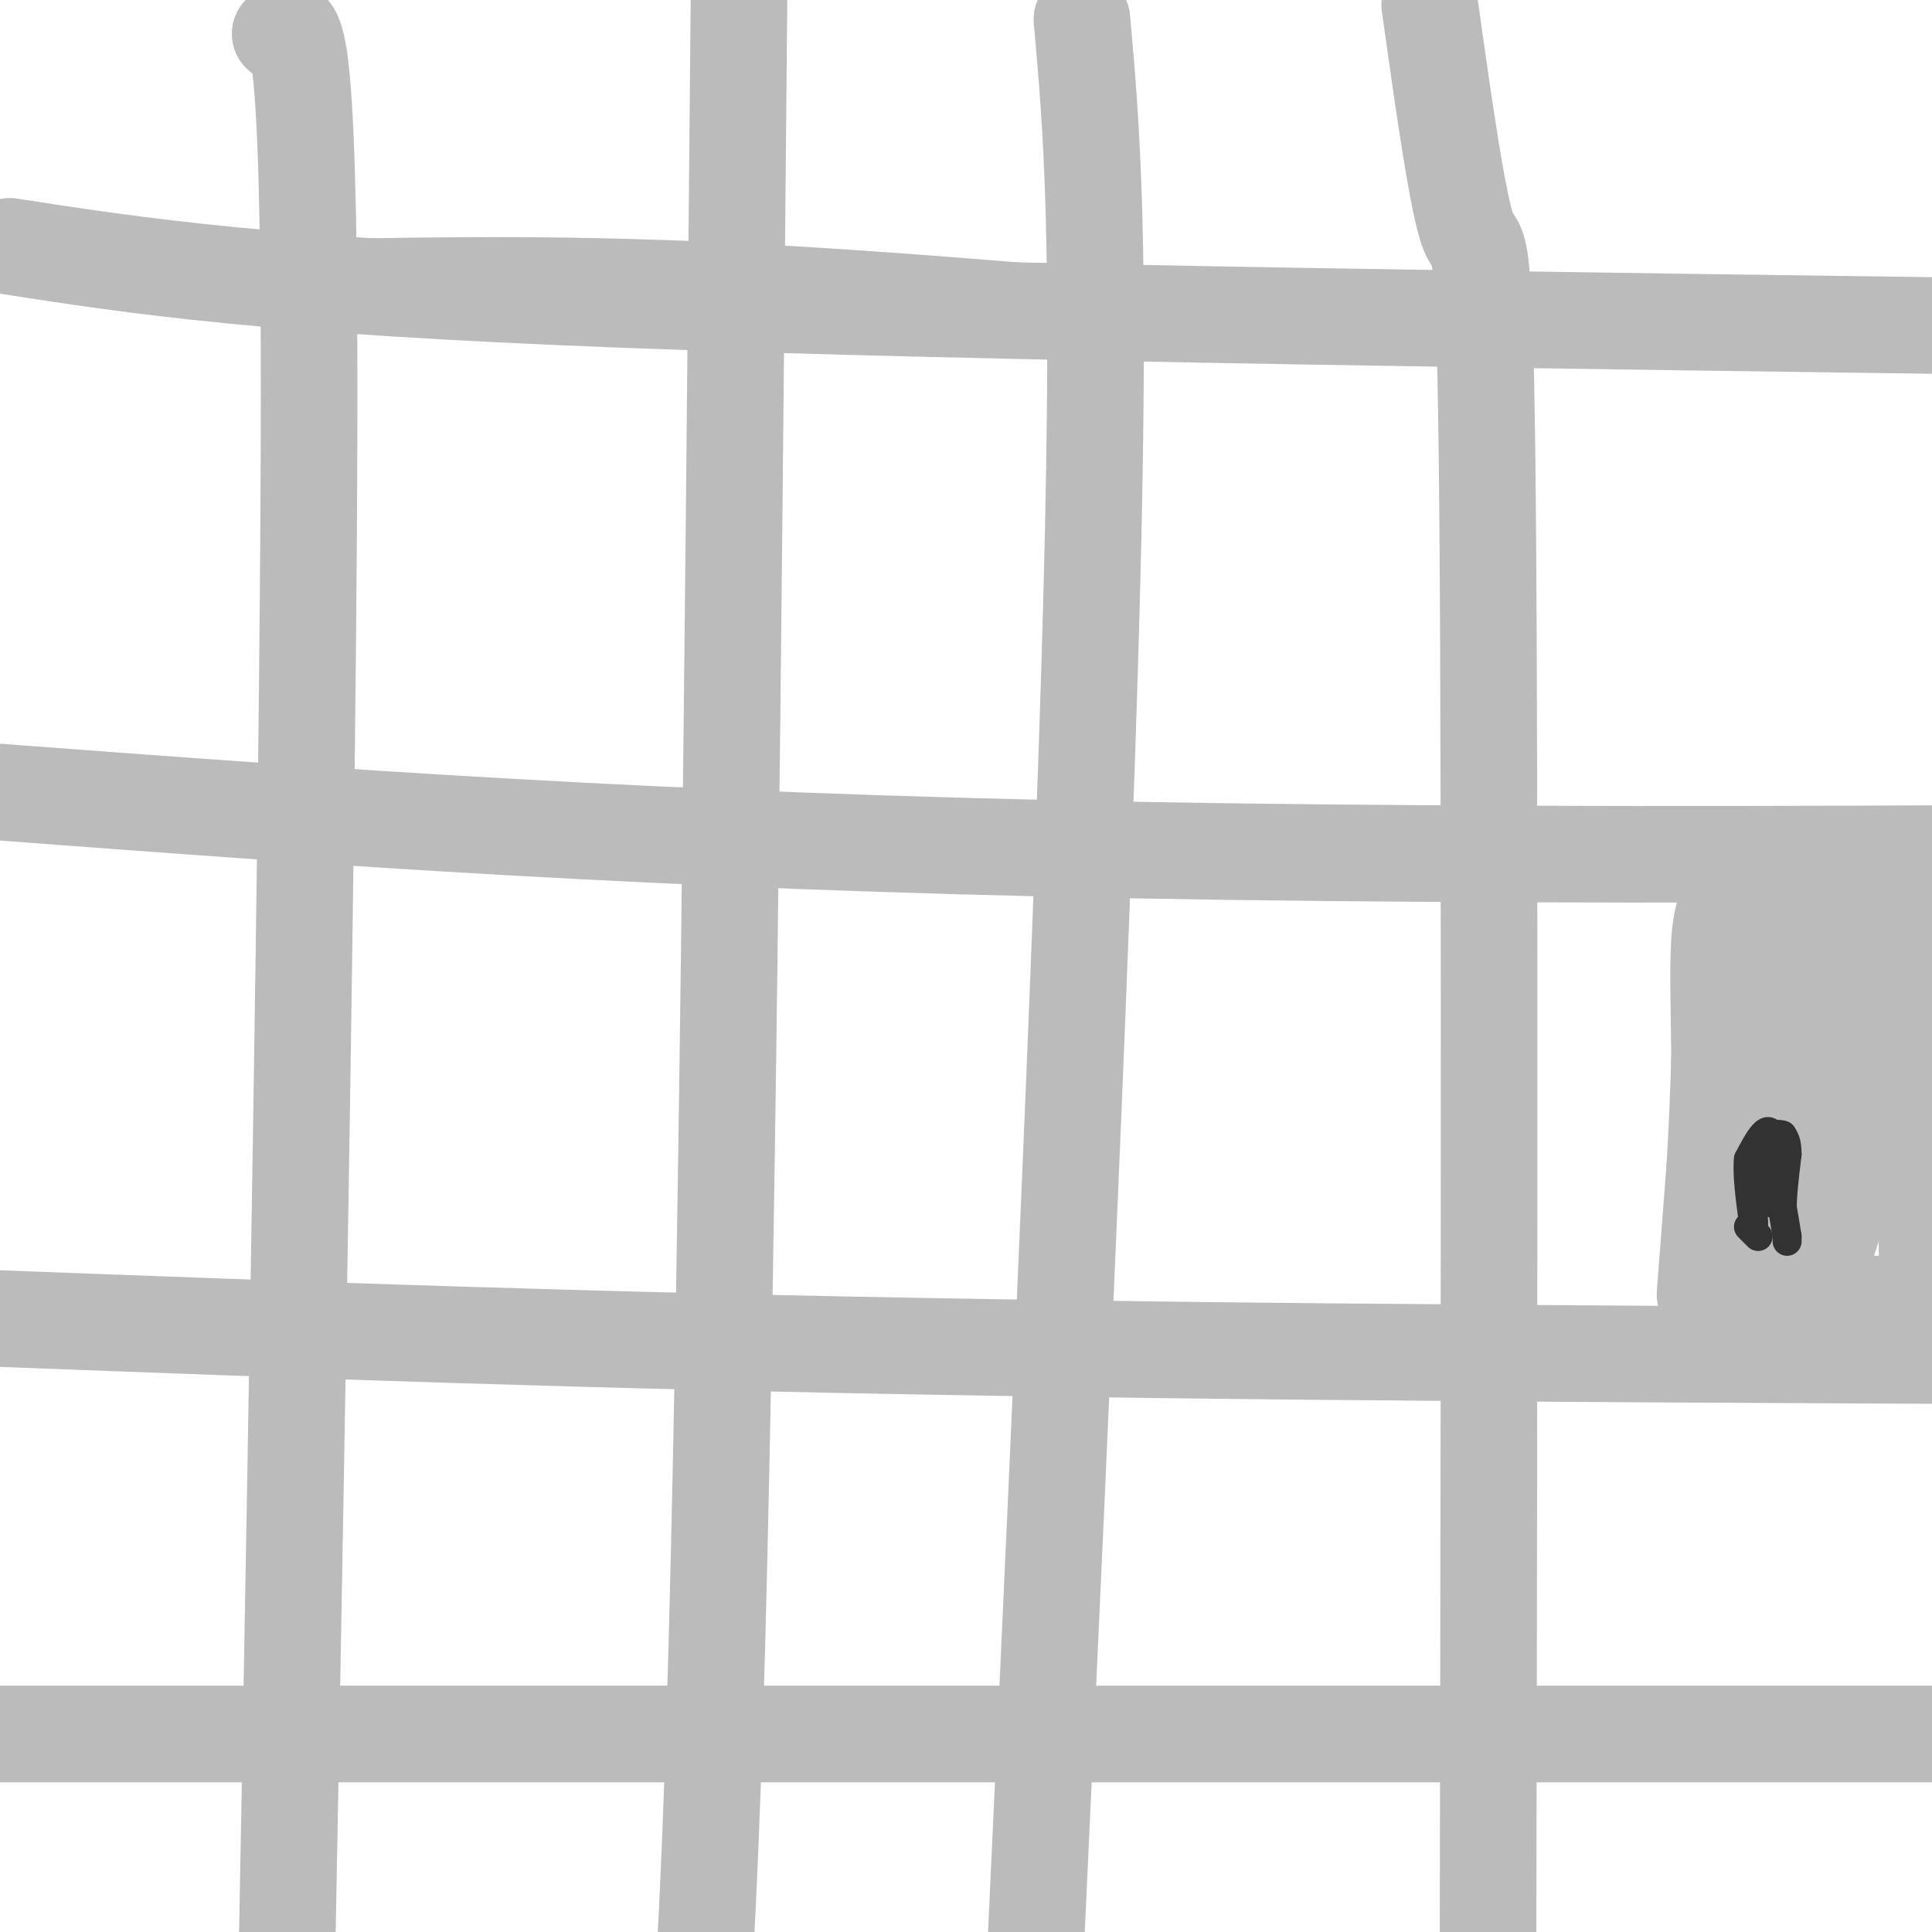 <svg viewBox='0 0 400 400' version='1.1' xmlns='http://www.w3.org/2000/svg' xmlns:xlink='http://www.w3.org/1999/xlink'><g fill='none' stroke='rgb(187,187,187)' stroke-width='3' stroke-linecap='round' stroke-linejoin='round'><path d='M-1,52c0.000,0.000 68.000,-1.000 68,-1'/><path d='M67,51c24.356,-0.422 51.244,-0.978 89,1c37.756,1.978 86.378,6.489 135,11'/><path d='M291,63c40.833,2.500 75.417,3.250 110,4'/><path d='M-1,169c0.000,0.000 396.000,1.000 396,1'/><path d='M395,170c67.167,0.167 37.083,0.083 7,0'/><path d='M0,276c0.000,0.000 405.000,4.000 405,4'/><path d='M0,359c28.044,1.156 56.089,2.311 100,1c43.911,-1.311 103.689,-5.089 158,-6c54.311,-0.911 103.156,1.044 152,3'/></g>
<g fill='none' stroke='rgb(187,187,187)' stroke-width='20' stroke-linecap='round' stroke-linejoin='round'><path d='M0,359c0.000,0.000 420.000,0.000 420,0'/><path d='M0,273c61.667,2.333 123.333,4.667 207,6c83.667,1.333 189.333,1.667 295,2'/><path d='M0,164c67.583,5.083 135.167,10.167 235,12c99.833,1.833 231.917,0.417 364,-1'/><path d='M2,51c26.417,4.083 52.833,8.167 127,11c74.167,2.833 196.083,4.417 318,6'/><path d='M58,7c3.000,-2.500 6.000,-5.000 6,74c0.000,79.000 -3.000,239.500 -6,400'/><path d='M153,0c-1.250,137.250 -2.500,274.500 -5,355c-2.500,80.500 -6.250,104.250 -10,128'/><path d='M224,4c2.000,22.417 4.000,44.833 2,120c-2.000,75.167 -8.000,203.083 -14,331'/><path d='M296,1c2.933,20.822 5.867,41.644 8,47c2.133,5.356 3.467,-4.756 4,59c0.533,63.756 0.267,201.378 0,339'/><path d='M353,268c0.000,0.000 2.000,-26.000 2,-26'/><path d='M355,242c0.500,-8.000 0.750,-15.000 1,-22'/><path d='M356,220c0.024,-8.524 -0.417,-18.833 0,-25c0.417,-6.167 1.690,-8.190 3,-9c1.310,-0.810 2.655,-0.405 4,0'/><path d='M363,186c8.133,-0.622 26.467,-2.178 34,3c7.533,5.178 4.267,17.089 1,29'/><path d='M398,218c0.464,14.964 1.125,37.875 1,48c-0.125,10.125 -1.036,7.464 -3,6c-1.964,-1.464 -4.982,-1.732 -8,-2'/><path d='M388,270c-3.690,-0.393 -8.917,-0.375 -14,0c-5.083,0.375 -10.024,1.107 -12,-6c-1.976,-7.107 -0.988,-22.054 0,-37'/><path d='M362,227c0.164,-10.944 0.574,-19.803 2,-24c1.426,-4.197 3.867,-3.733 6,-4c2.133,-0.267 3.959,-1.264 7,1c3.041,2.264 7.297,7.790 8,17c0.703,9.210 -2.149,22.105 -5,35'/><path d='M380,252c-2.810,10.345 -7.333,18.708 -10,12c-2.667,-6.708 -3.476,-28.488 0,-42c3.476,-13.512 11.238,-18.756 19,-24'/><path d='M389,198c3.133,-5.156 1.467,-6.044 1,-3c-0.467,3.044 0.267,10.022 1,17'/></g>
<g fill='none' stroke='rgb(187,187,187)' stroke-width='6' stroke-linecap='round' stroke-linejoin='round'><path d='M372,225c0.756,1.244 1.511,2.489 2,2c0.489,-0.489 0.711,-2.711 0,-3c-0.711,-0.289 -2.356,1.356 -4,3'/><path d='M370,227c-0.667,0.500 -0.333,0.250 0,0'/></g>
<g fill='none' stroke='rgb(50,50,50)' stroke-width='6' stroke-linecap='round' stroke-linejoin='round'><path d='M370,257c0.000,0.000 0.000,-1.000 0,-1'/><path d='M370,256c-0.167,-1.167 -0.583,-3.583 -1,-6'/><path d='M369,250c0.000,-2.833 0.500,-6.917 1,-11'/><path d='M370,239c0.000,-2.500 -0.500,-3.250 -1,-4'/><path d='M369,235c-1.267,-0.489 -3.933,0.289 -5,2c-1.067,1.711 -0.533,4.356 0,7'/><path d='M364,244c0.333,2.000 1.167,3.500 2,5'/><path d='M366,249c0.619,-1.762 1.167,-8.667 1,-12c-0.167,-3.333 -1.048,-3.095 -2,-2c-0.952,1.095 -1.976,3.048 -3,5'/><path d='M362,240c-0.333,3.000 0.333,8.000 1,13'/><path d='M363,253c0.167,2.000 0.083,0.500 0,-1'/><path d='M364,256c0.000,0.000 -2.000,-2.000 -2,-2'/></g>
</svg>